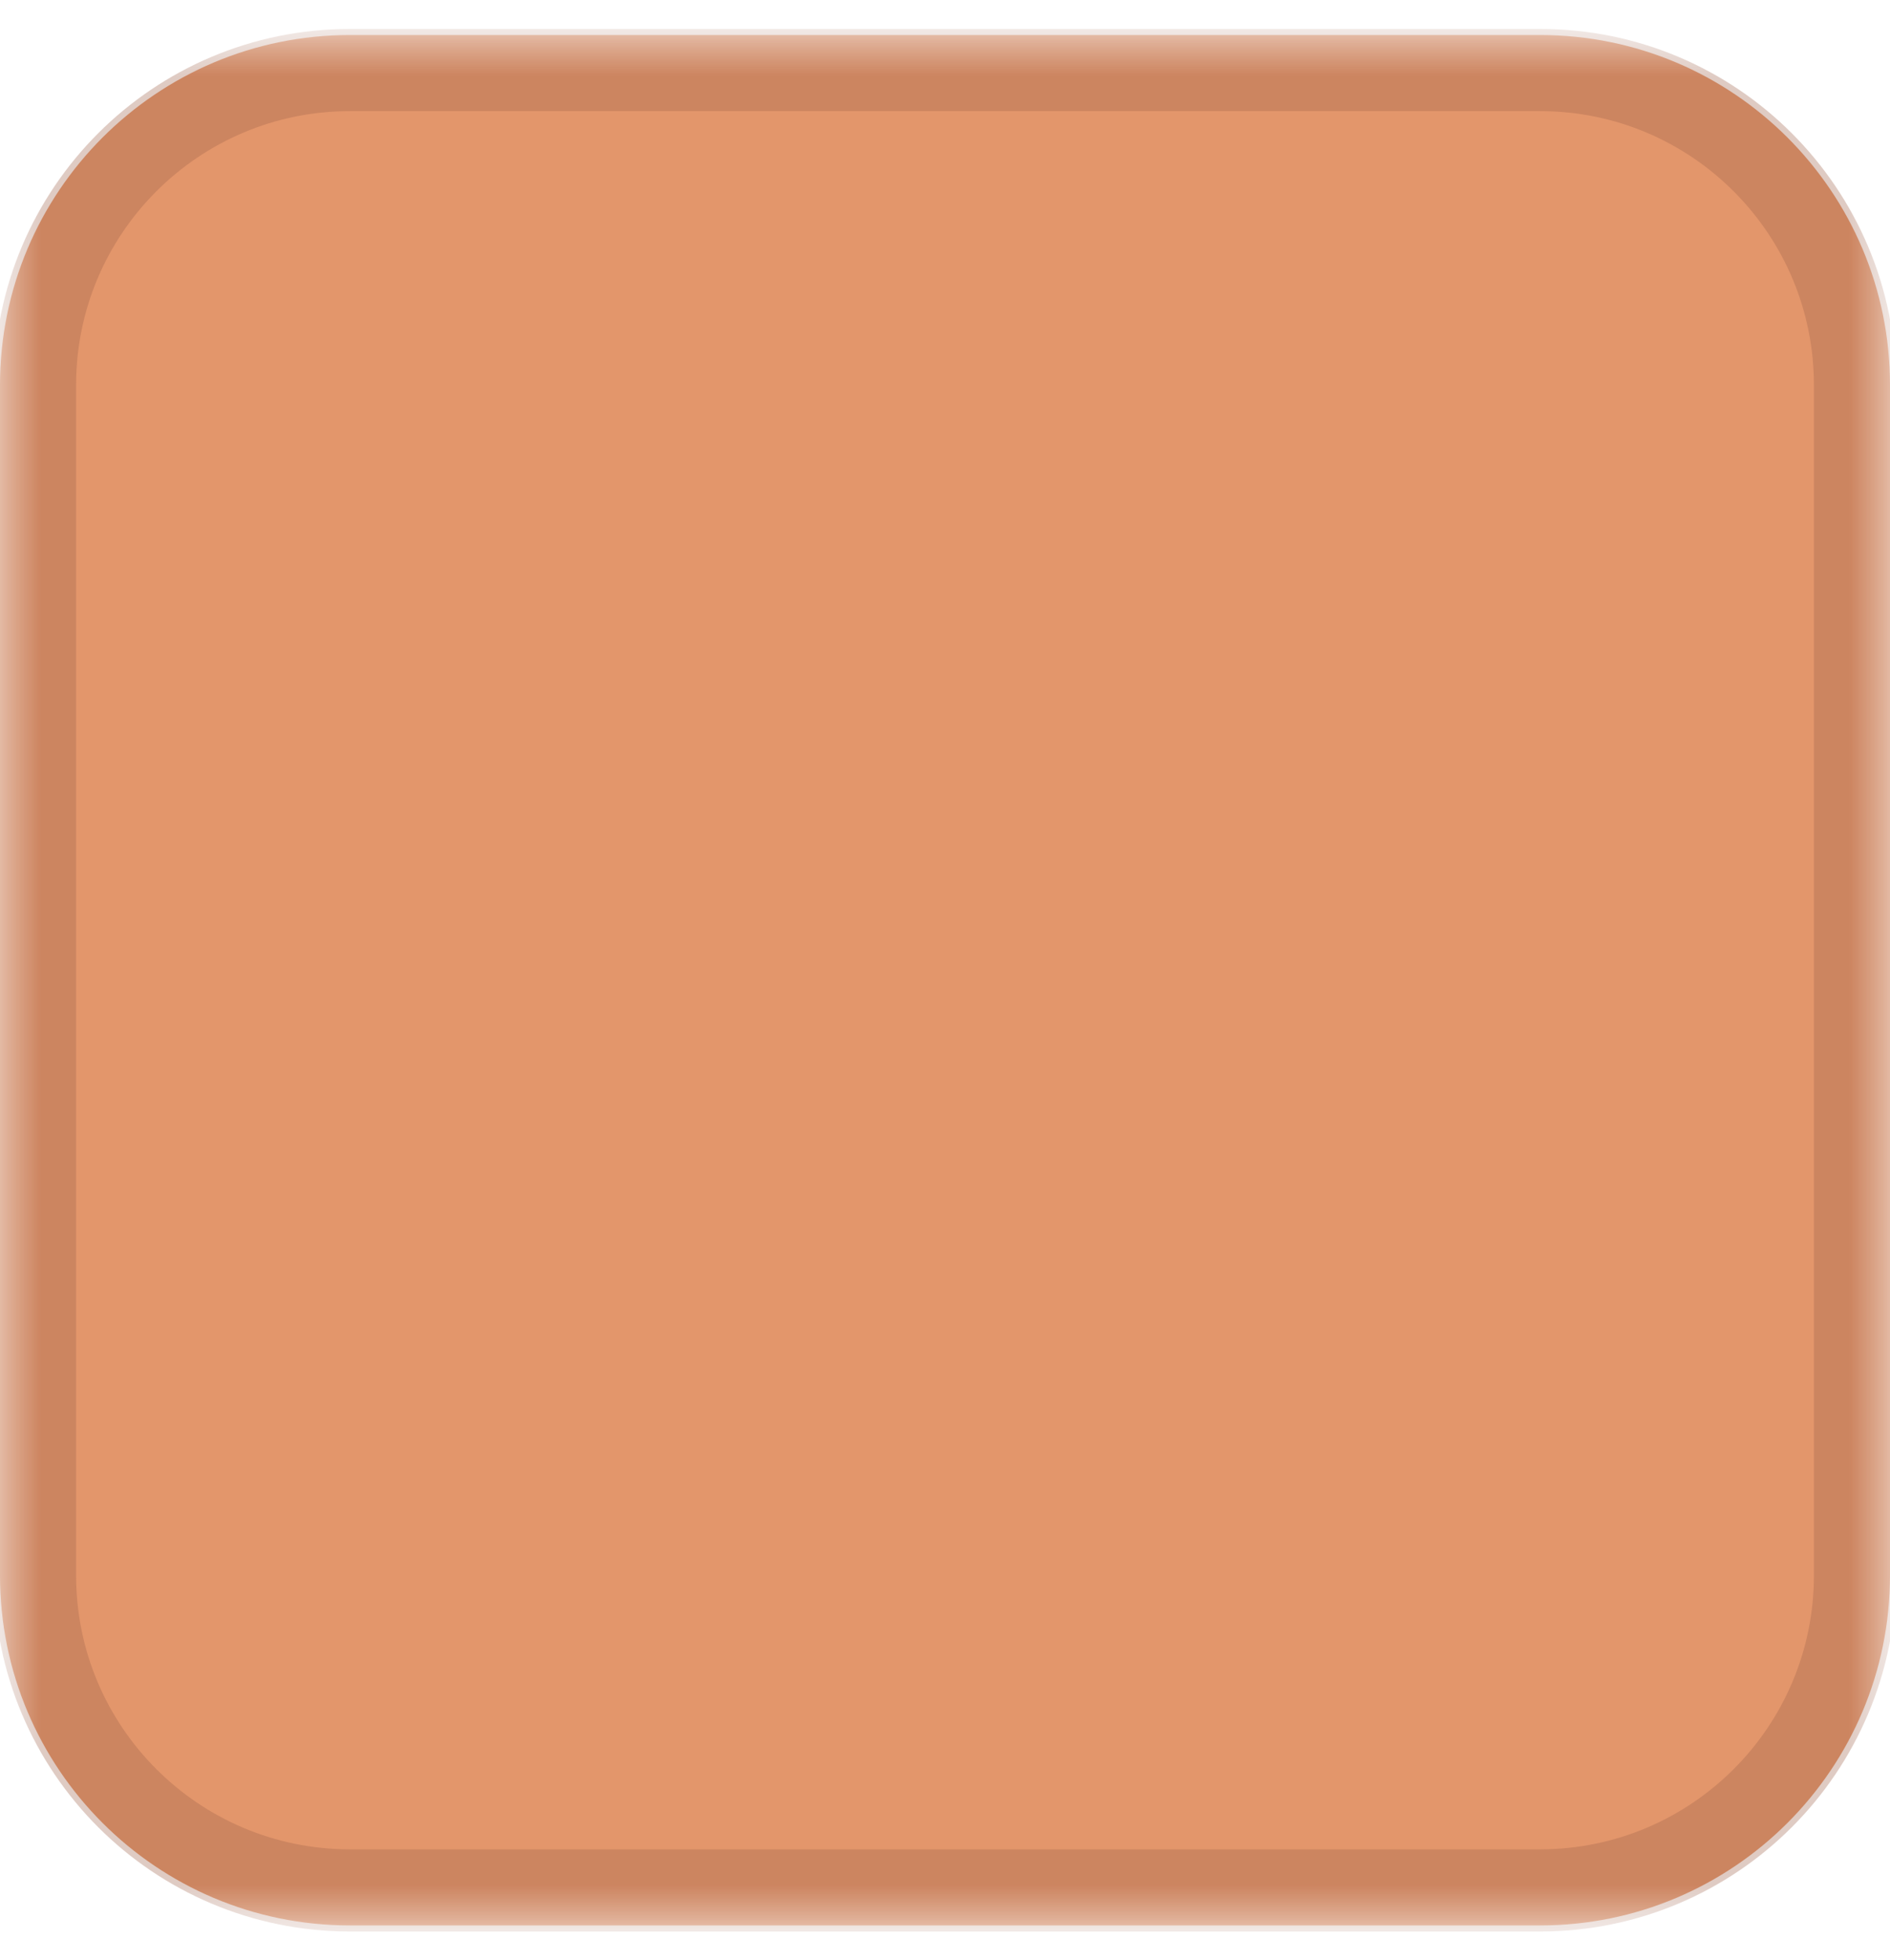 <?xml version="1.0" encoding="UTF-8"?> <svg xmlns="http://www.w3.org/2000/svg" viewBox="0 0 23.00 23.85" data-guides="{&quot;vertical&quot;:[],&quot;horizontal&quot;:[]}"><defs></defs><mask x="-0" y="0.426" width="23" height="23" data-from-defs="true" maskUnits="userSpaceOnUse" maskContentUnits="userSpaceOnUse" id="tSvg146847212f4"><path fill="white" stroke="none" fill-opacity="1" stroke-width="1" stroke-opacity="1" width="27" height="27" id="tSvgea45bc9107" title="Rectangle 2" d="M0 0.426C7.667 0.426 15.333 0.426 23 0.426C23 8.092 23 15.759 23 23.426C15.333 23.426 7.667 23.426 0 23.426C0 15.759 0 8.092 0 0.426" style="transform-origin: -5439.5px -5077px;"></path></mask><path fill="#e3966b" stroke="none" fill-opacity="1" stroke-width="1" stroke-opacity="1" mask="url(#tSvg146847212f4)" id="tSvg57b17b8864" title="Path 3" d="M18.741 0.426C13.914 0.426 9.086 0.426 4.259 0.426C1.907 0.426 0 2.333 0 4.685C0 9.512 0 14.339 0 19.167C0 21.519 1.907 23.426 4.259 23.426C9.086 23.426 13.914 23.426 18.741 23.426C21.093 23.426 23 21.519 23 19.167C23 14.339 23 9.512 23 4.685C23 2.333 21.093 0.426 18.741 0.426Z"></path><path fill="none" stroke="#9f634b" fill-opacity="1" stroke-width="1" stroke-opacity="0.33" mask="url(#tSvg146847212f4)" id="tSvg11d87c50aac" title="Path 4" d="M18.741 0.852C13.914 0.852 9.086 0.852 4.259 0.852C2.142 0.852 0.426 2.568 0.426 4.685C0.426 9.512 0.426 14.339 0.426 19.167C0.426 21.284 2.142 23 4.259 23C9.086 23 13.914 23 18.741 23C20.858 23 22.574 21.284 22.574 19.167C22.574 14.339 22.574 9.512 22.574 4.685C22.574 2.568 20.858 0.852 18.741 0.852Z"></path></svg> 